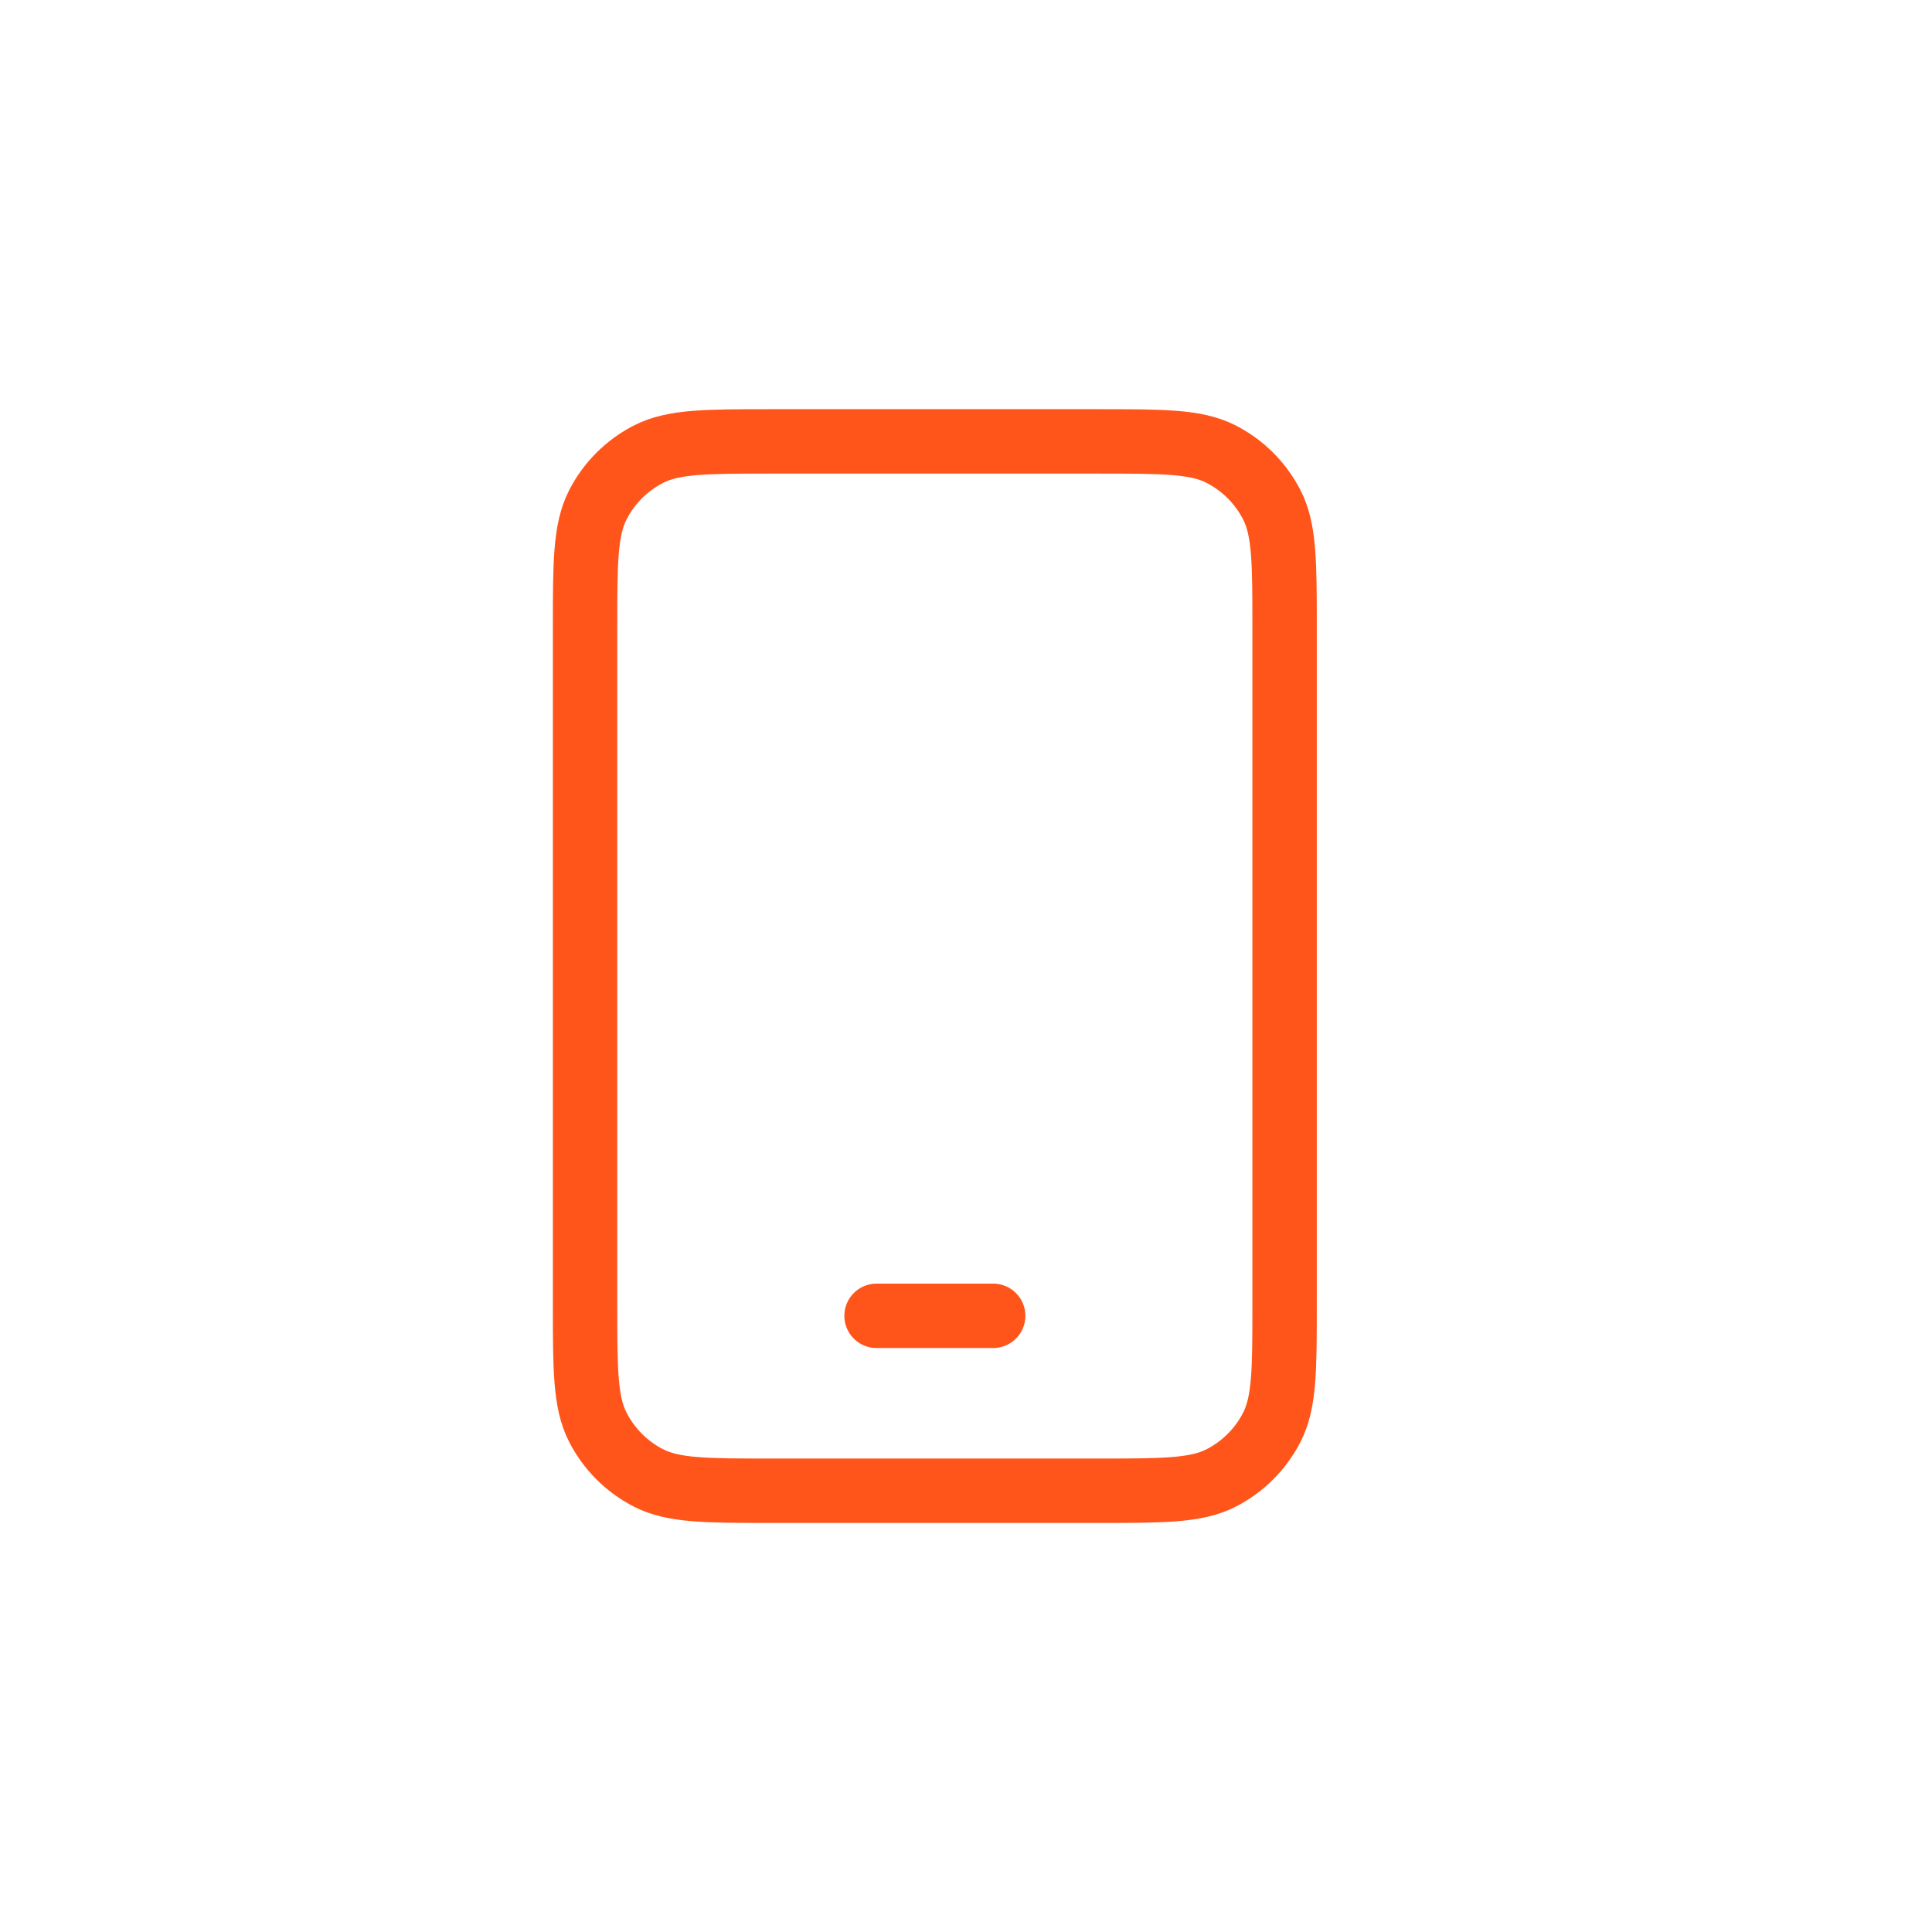 <?xml version="1.0" encoding="UTF-8"?>
<svg id="Layer_1" data-name="Layer 1" xmlns="http://www.w3.org/2000/svg" viewBox="0 0 300 300">
  <defs>
    <style>
      .cls-1 {
        fill: none;
        stroke: #ff551a;
        stroke-linecap: round;
        stroke-linejoin: round;
        stroke-width: 10px;
      }
    </style>
  </defs>
  <path class="cls-1" d="M136.11,204.32h18.11M119.81,231.48h50.7c10.14,0,15.21,0,19.08-1.97,3.41-1.74,6.18-4.51,7.91-7.91,1.97-3.87,1.97-8.94,1.97-19.08v-105.02c0-10.14,0-15.21-1.97-19.08-1.74-3.41-4.51-6.18-7.91-7.91-3.87-1.97-8.94-1.97-19.08-1.97h-50.7c-10.14,0-15.21,0-19.08,1.97-3.41,1.74-6.18,4.51-7.91,7.91-1.97,3.87-1.97,8.94-1.97,19.08v105.02c0,10.14,0,15.21,1.97,19.08,1.74,3.41,4.51,6.18,7.91,7.91,3.87,1.97,8.94,1.97,19.08,1.97Z"/>
</svg>